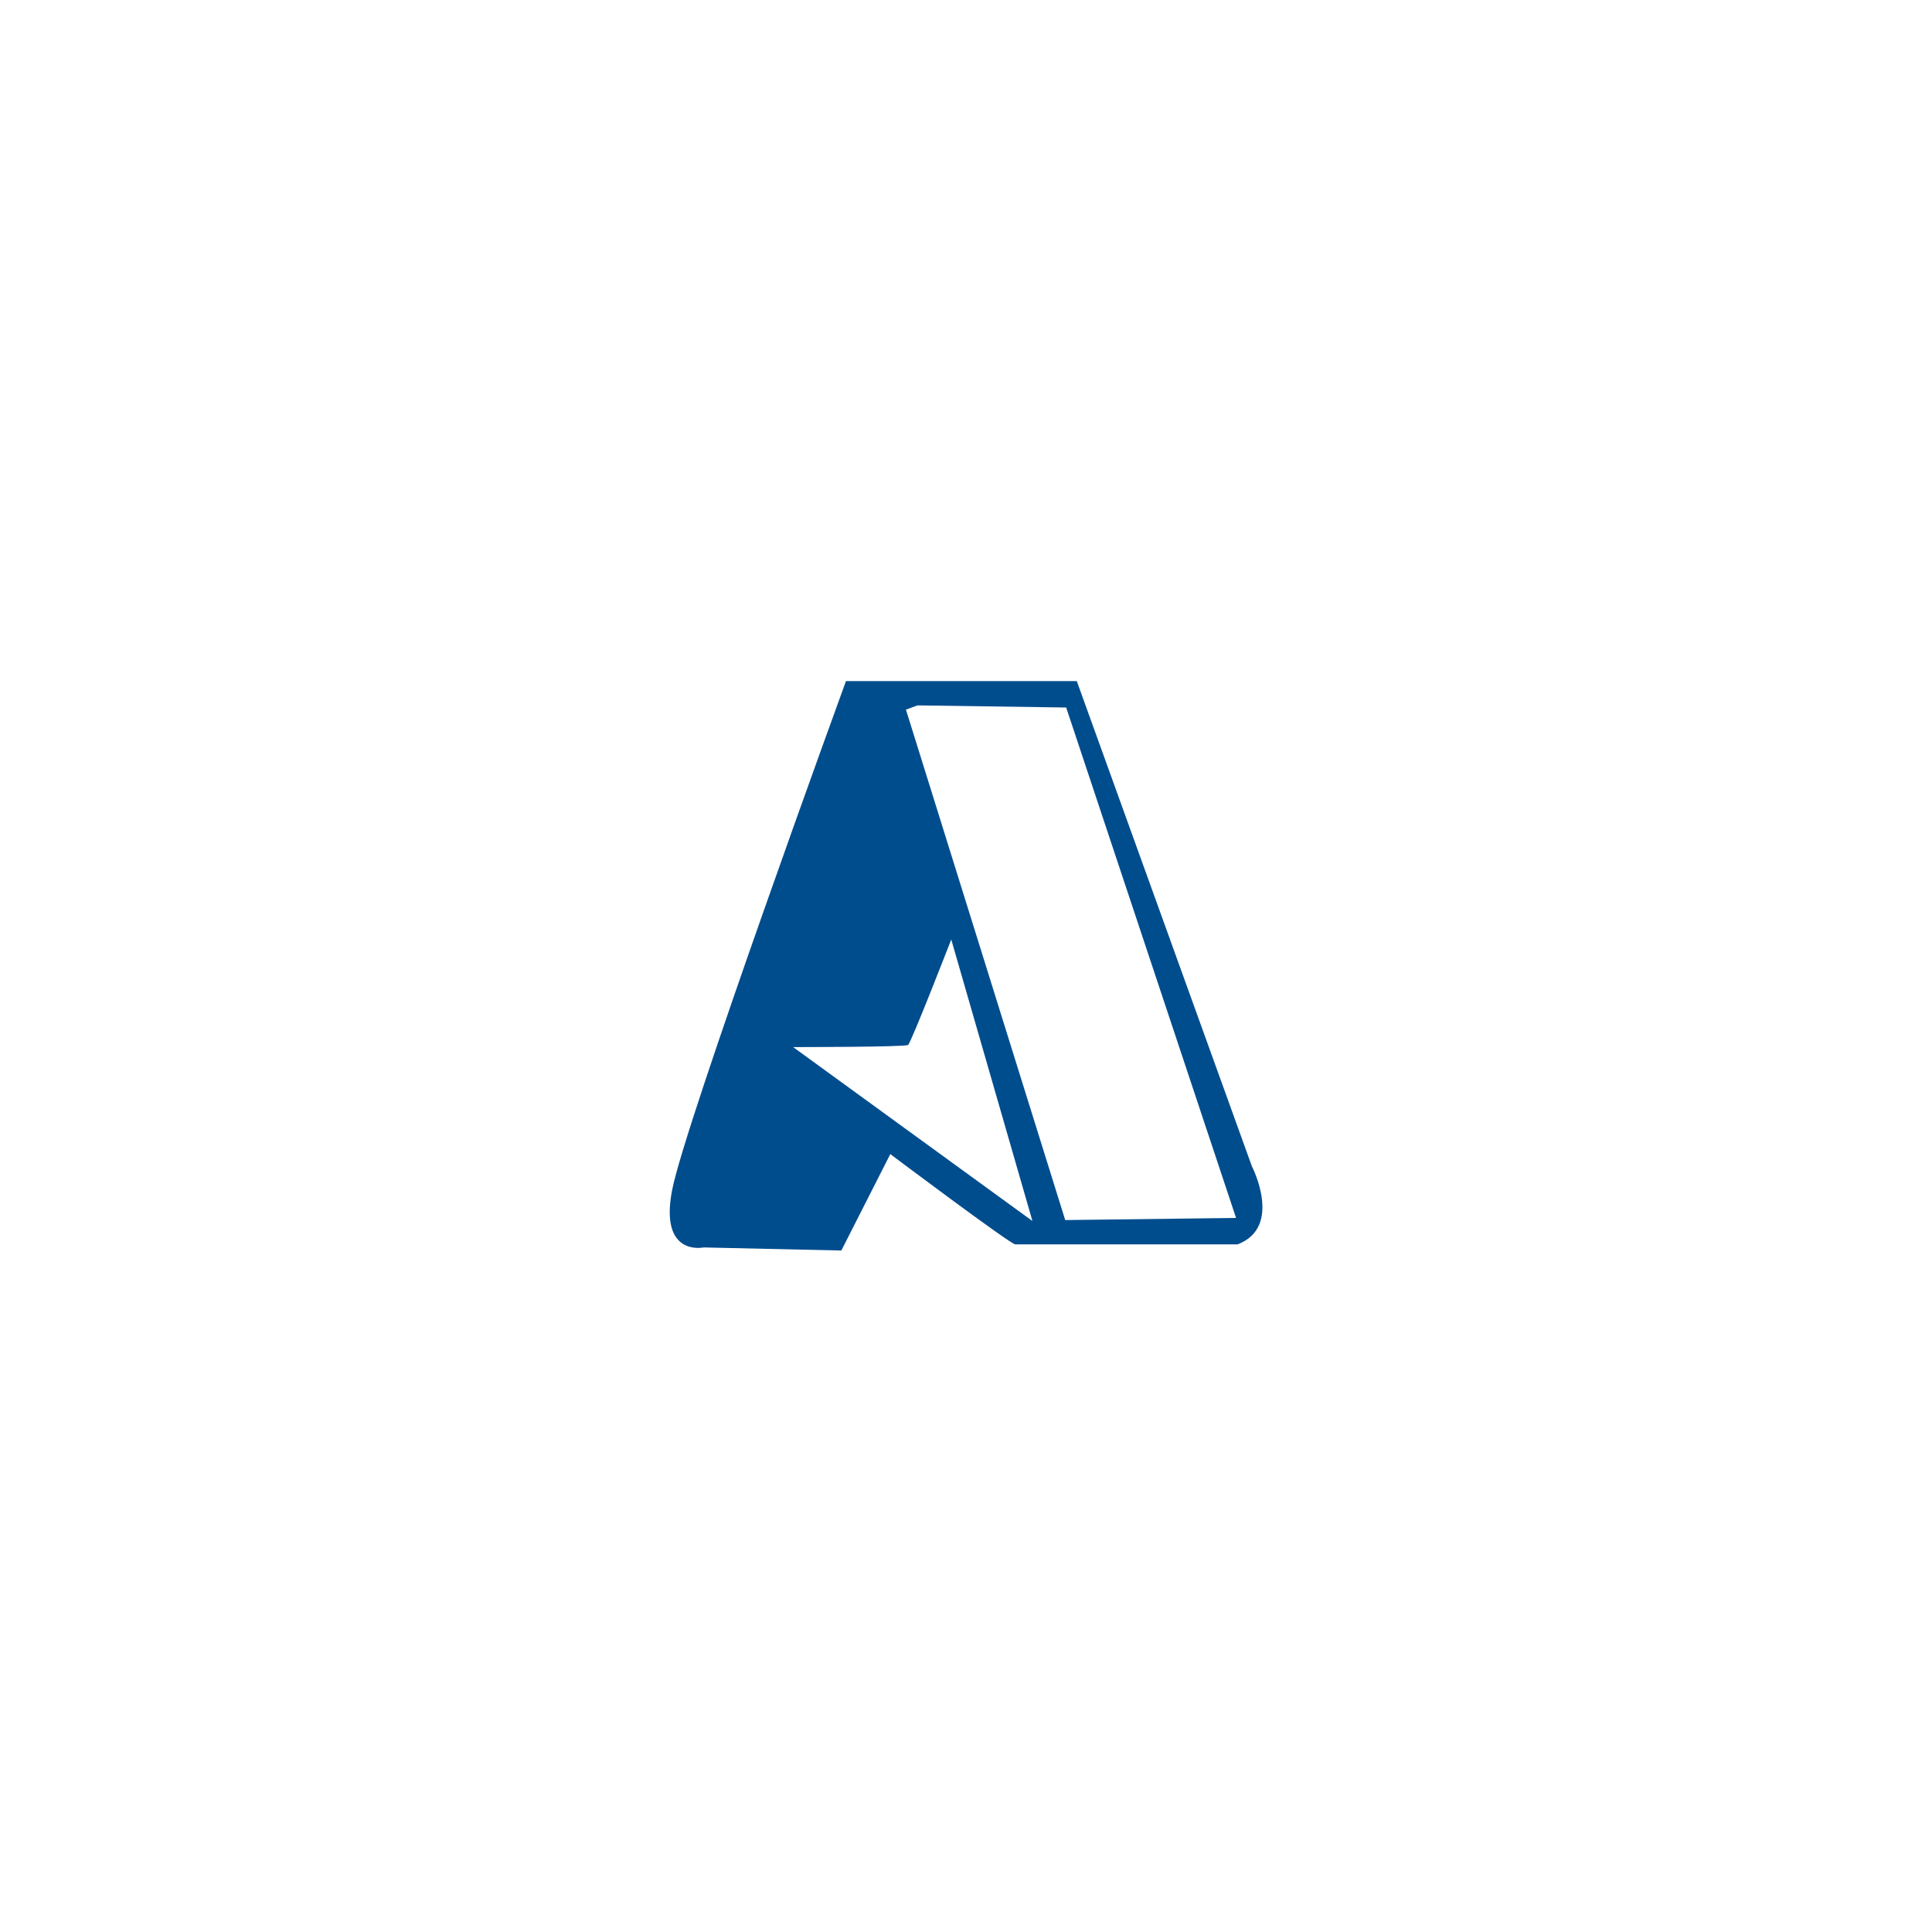 <?xml version="1.0" encoding="utf-8"?>
<!-- Generator: Adobe Illustrator 24.3.0, SVG Export Plug-In . SVG Version: 6.00 Build 0)  -->
<svg version="1.1" id="Layer_1" xmlns="http://www.w3.org/2000/svg" xmlns:xlink="http://www.w3.org/1999/xlink" x="0px" y="0px"
	 viewBox="0 0 1001.9 1001.9" style="enable-background:new 0 0 1001.9 1001.9;" xml:space="preserve">
<style type="text/css">
	.st0{fill:#004D8E;}
	.st1{fill:#FE9903;}
	.st2{fill:#273140;}
	.st3{fill:#4285F3;}
	.st4{fill:#FABB06;}
	.st5{fill:#E94335;}
	.st6{fill:#34A753;}
	.st7{fill:#1083F1;}
	.st8{fill:#36CCDD;}
	.st9{fill:#6F43B2;}
	.st10{fill:#FDFCFD;}
	.st11{fill:#2E72E0;}
	.st12{fill:#F9FAFD;}
	.st13{fill:#237FD3;}
</style>
<path class="st0" d="M649.2,604.8l-90.8-251.6H438.7c0,0-83.7,229.7-90.2,264.2c-6.6,34.5,16.4,29.5,16.4,29.5l71.4,1.6l25.4-50
	c0,0,62.3,46.8,64.8,46.8c2.5,0,115.3,0,115.3,0C665.5,636.3,649.2,604.8,649.2,604.8z M411.3,543c0,0,58,0,59.6-1.1
	c1.6-1.1,22.4-54.7,22.4-54.7l42.1,146L411.3,543z M552.4,632.7L469.8,368l6-2.2l77.1,1.1L641,631.6L552.4,632.7z"/>
</svg>
